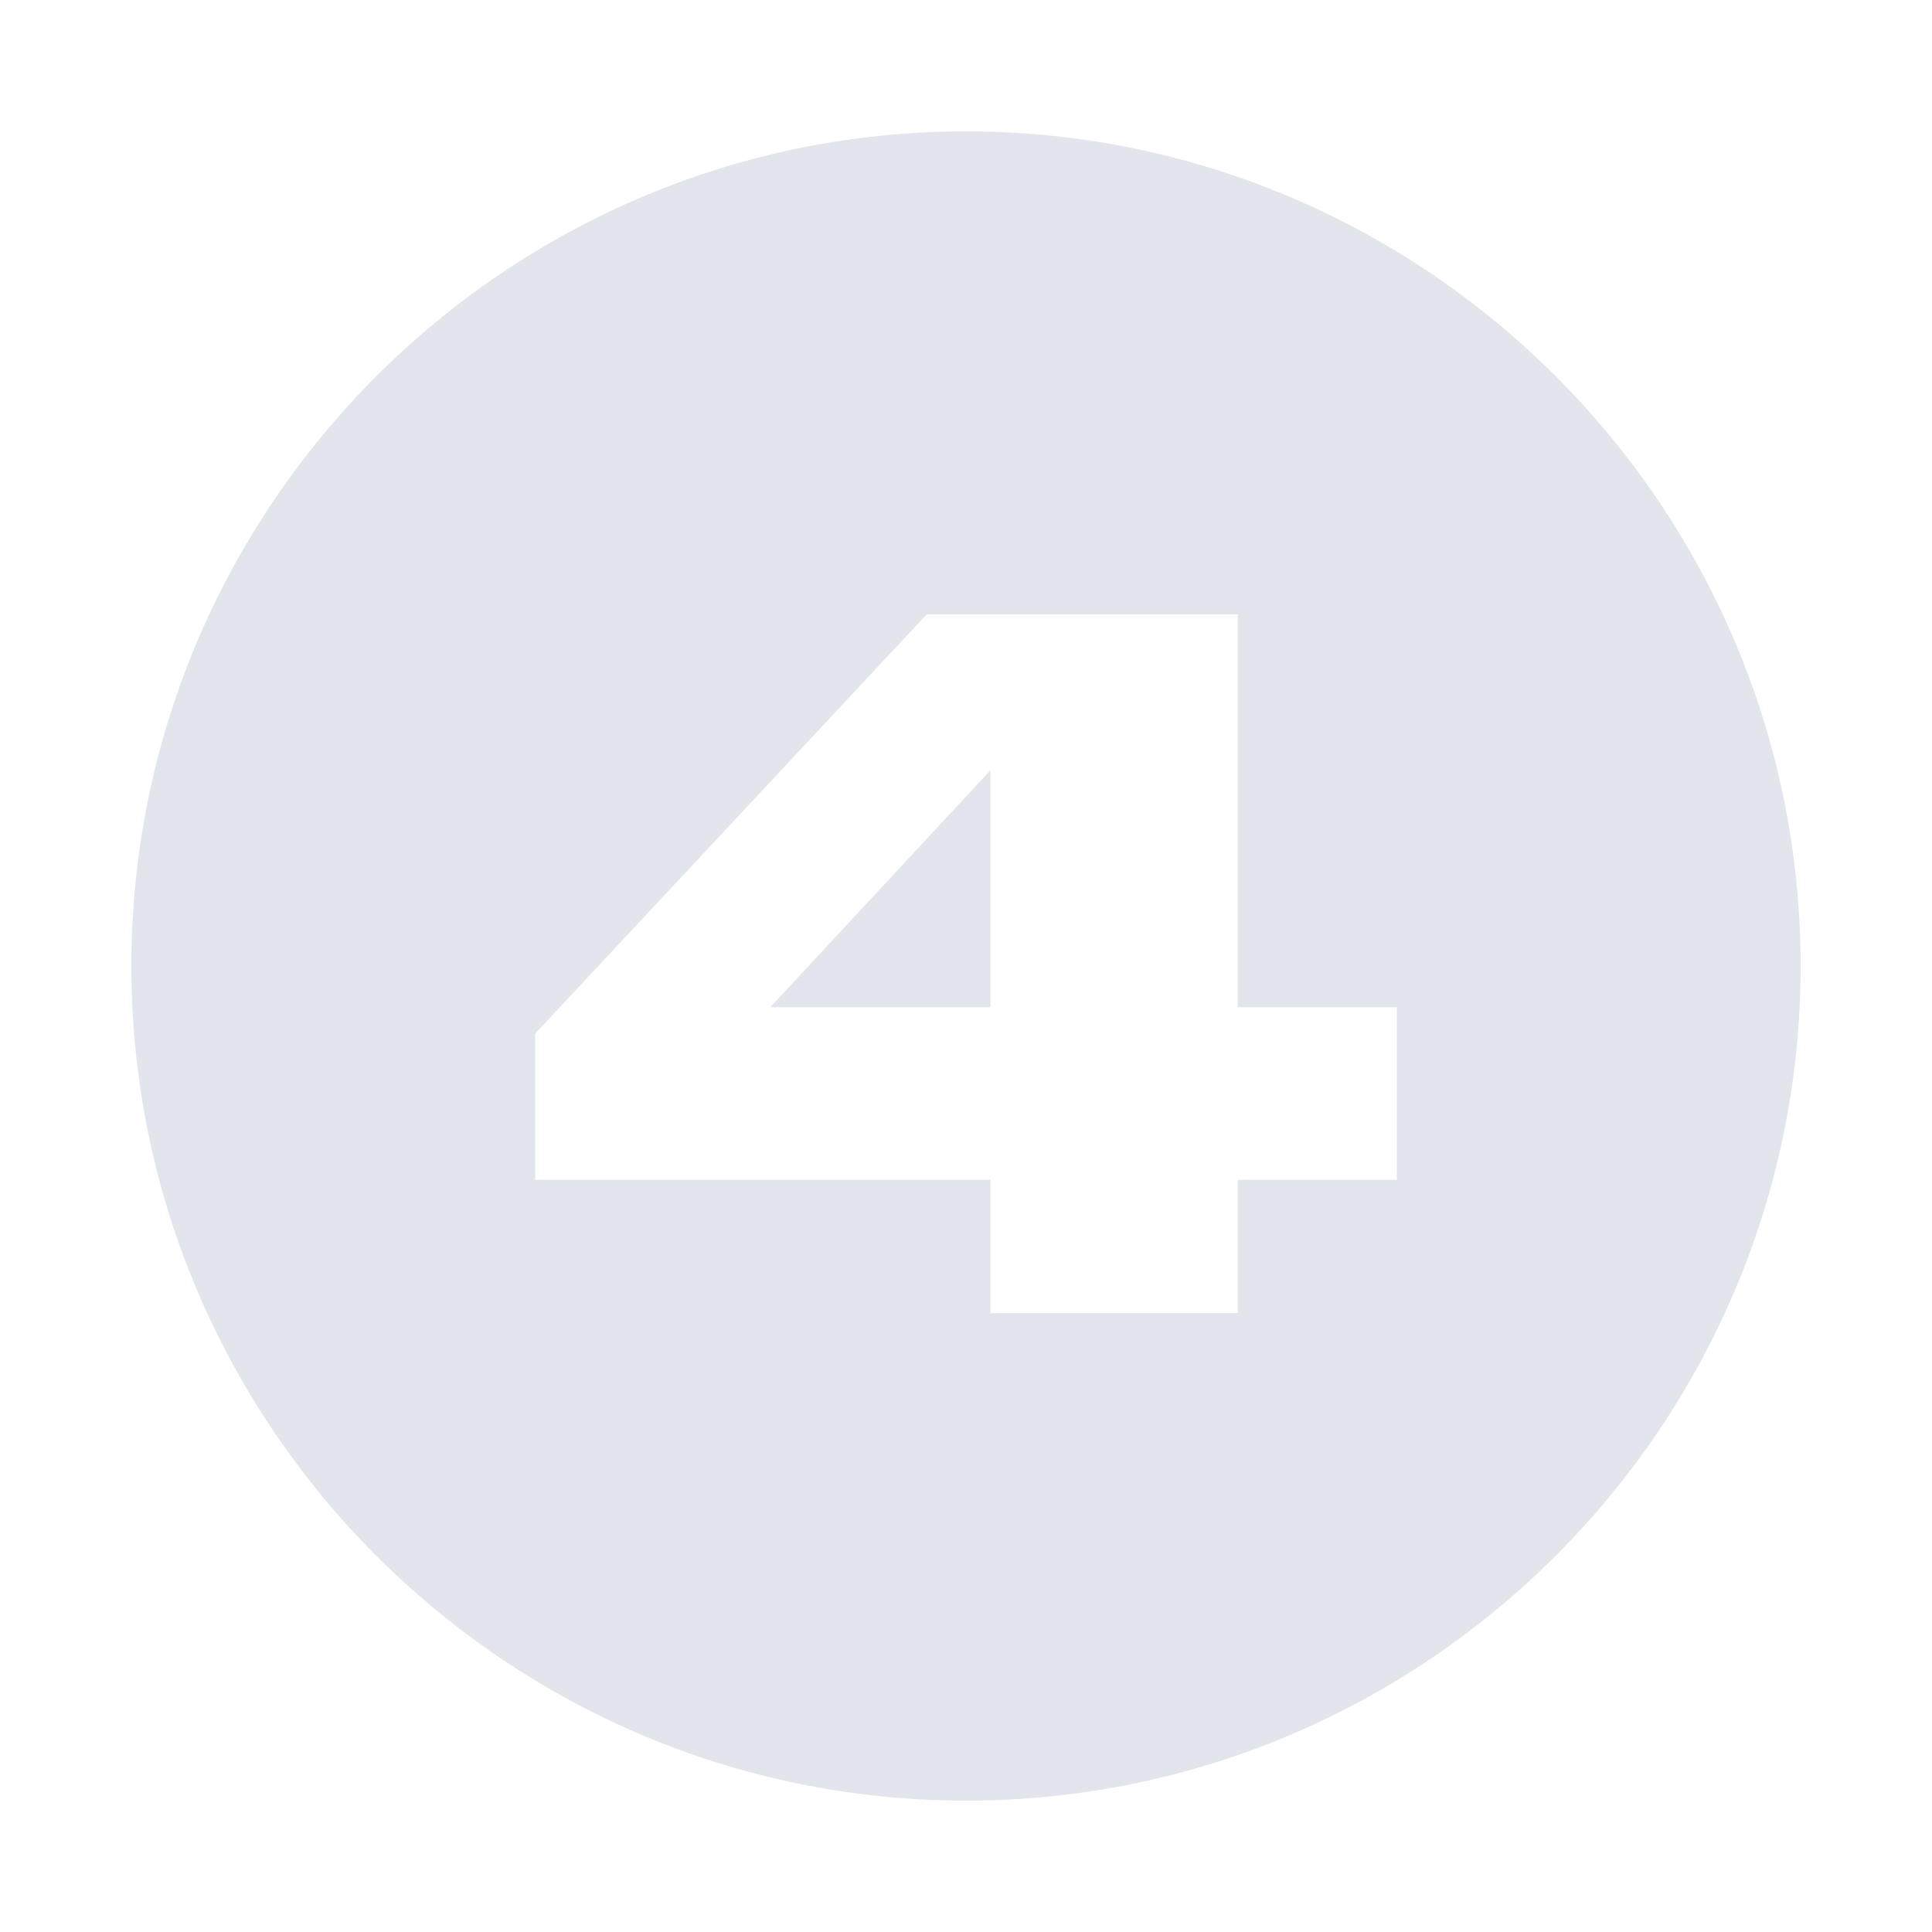<?xml version="1.0" encoding="UTF-8"?> <svg xmlns="http://www.w3.org/2000/svg" xmlns:xlink="http://www.w3.org/1999/xlink" xml:space="preserve" width="30mm" height="30mm" version="1.1" style="shape-rendering:geometricPrecision; text-rendering:geometricPrecision; image-rendering:optimizeQuality; fill-rule:evenodd; clip-rule:evenodd" viewBox="0 0 3000 3000"> <defs> <style type="text/css"> .fil0 {fill:#E2E5EB} </style> </defs> <g id="Слой_x0020_1">  <path class="fil0" d="M1500 204c714,0 1296,582 1296,1296 0,714 -582,1296 -1296,1296 -714,0 -1296,-582 -1296,-1296 0,-714 582,-1296 1296,-1296zm-669 1401l608 -651 483 0 0 610 247 0 0 268 -247 0 0 207 -384 0 0 -207 -707 0 0 -227zm707 -409l-342 368 342 0 0 -368z"></path> </g> </svg> 